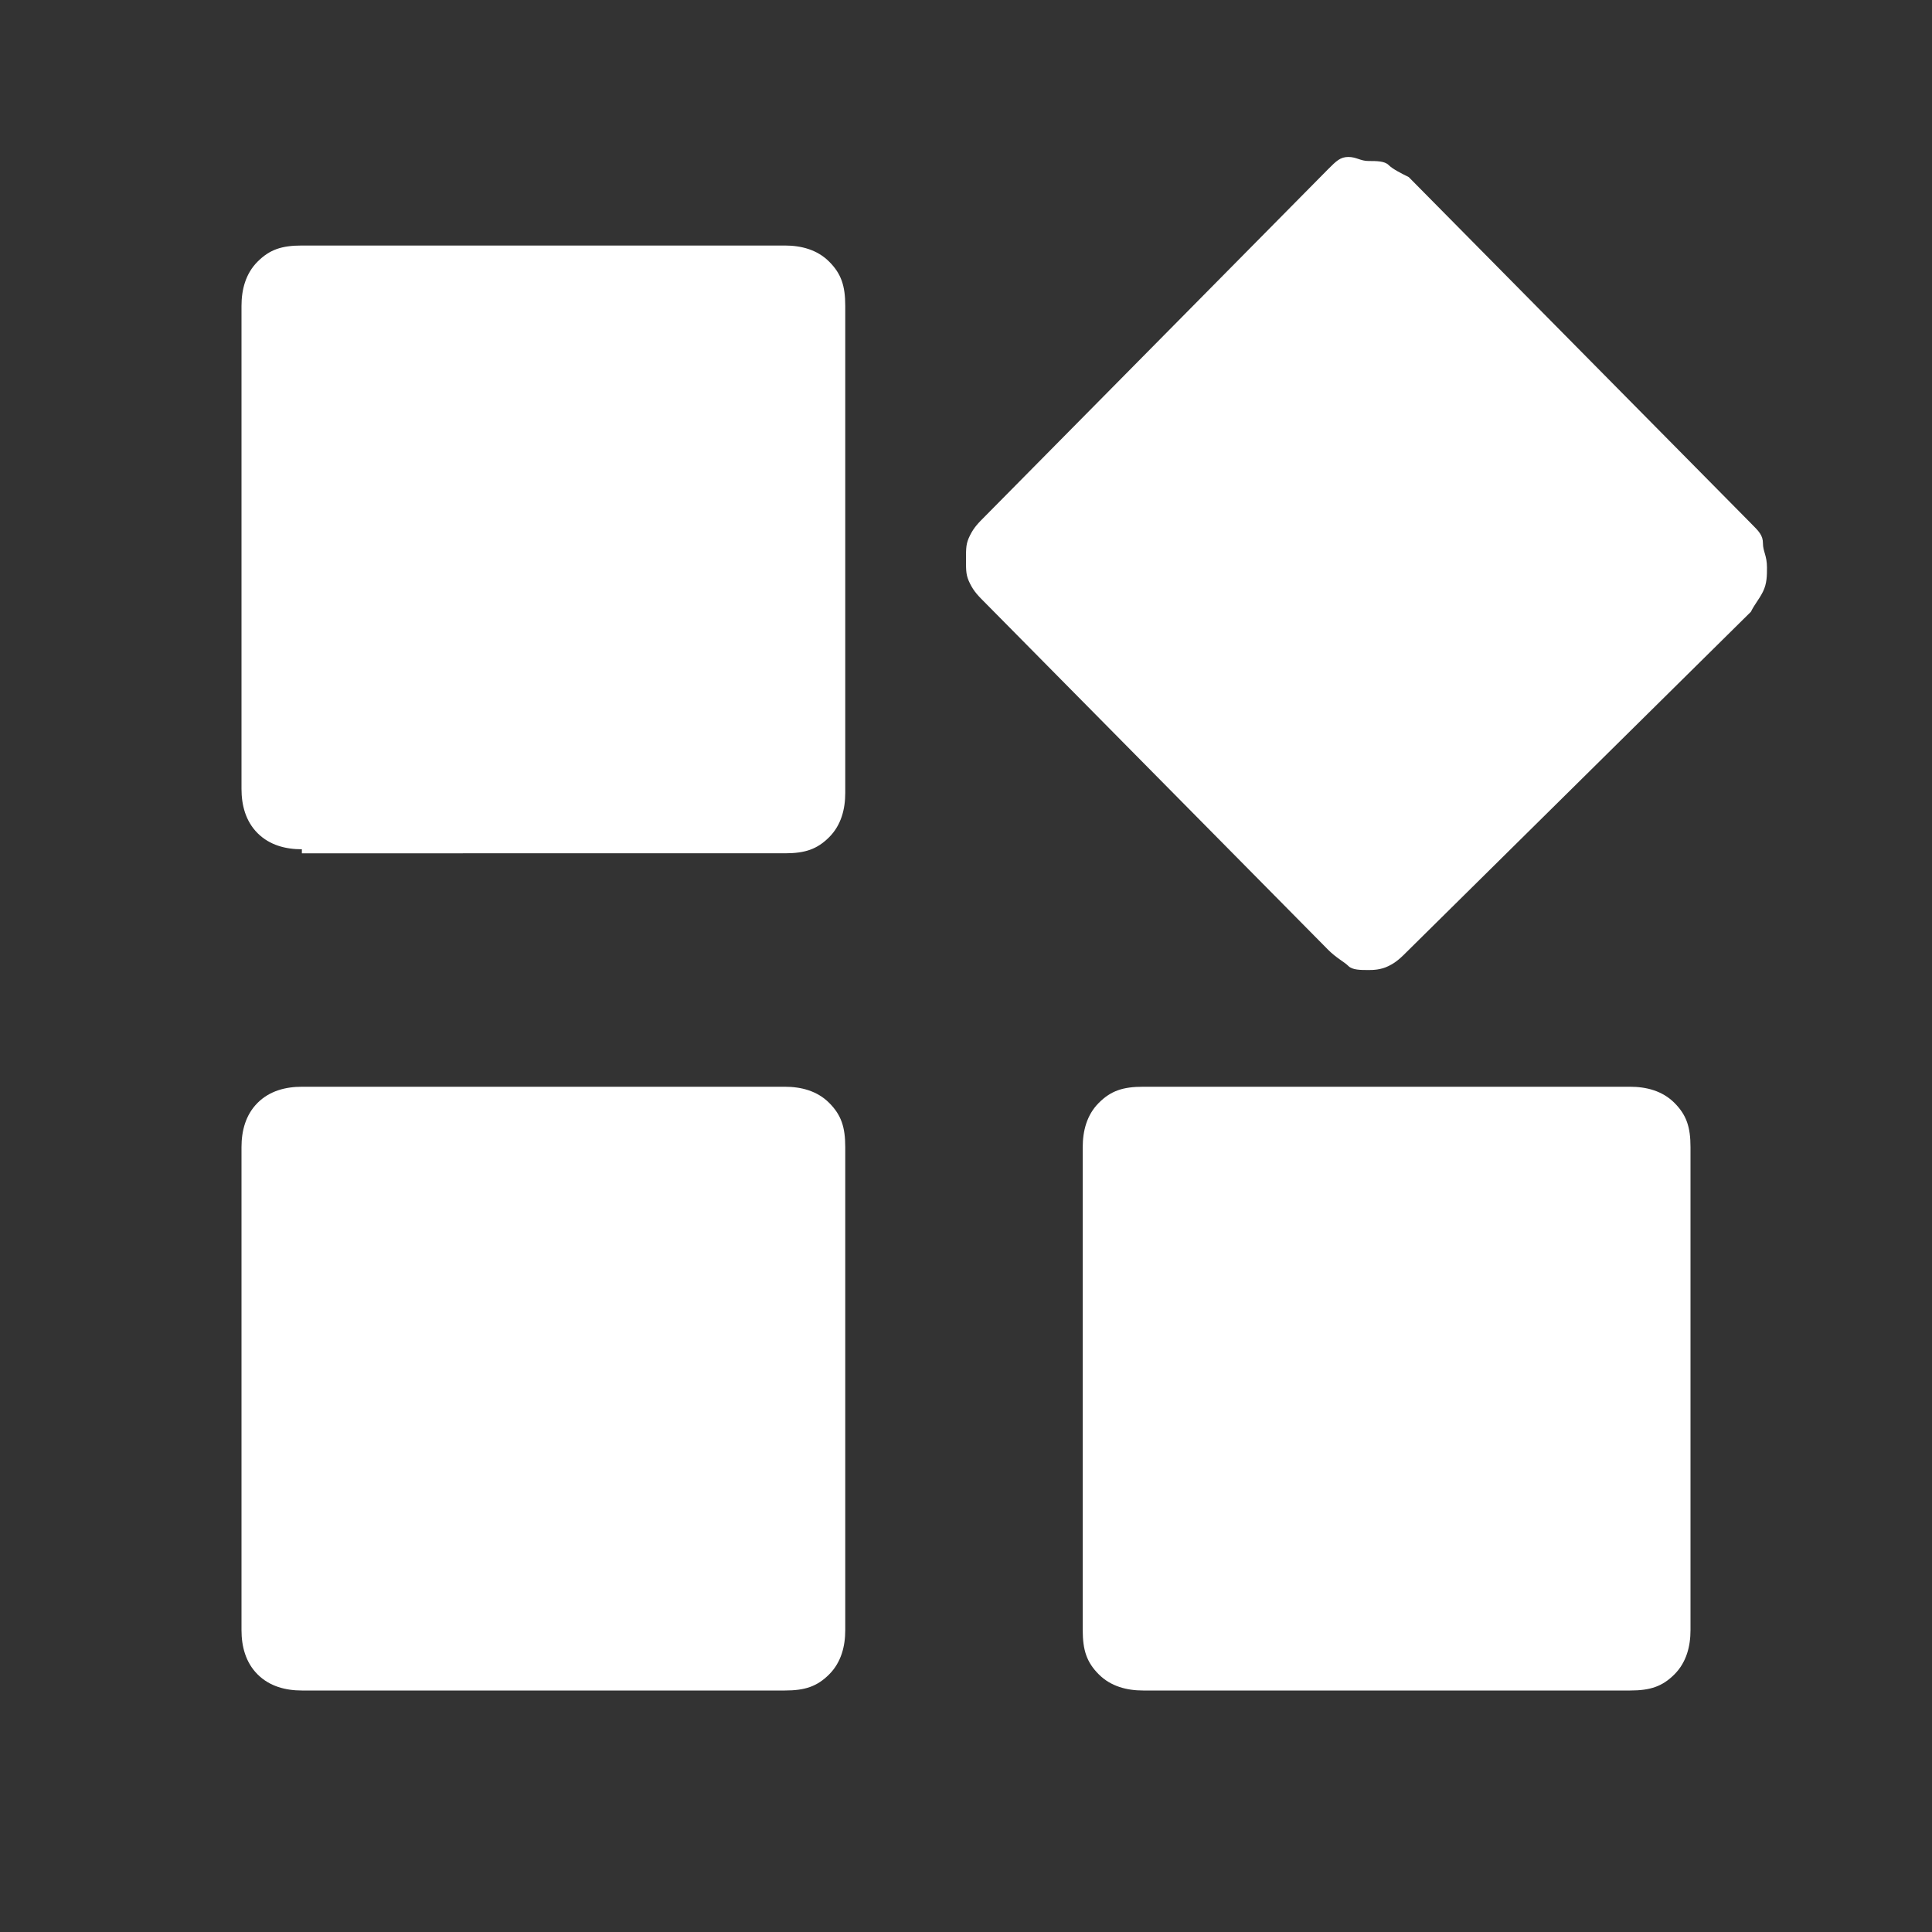 <?xml version="1.0" encoding="utf-8"?>
<!-- Generator: Adobe Illustrator 26.5.0, SVG Export Plug-In . SVG Version: 6.00 Build 0)  -->
<svg version="1.1" id="Lager_1" xmlns="http://www.w3.org/2000/svg" xmlns:xlink="http://www.w3.org/1999/xlink" x="0px" y="0px"
	 viewBox="0 0 48 48" style="enable-background:new 0 0 48 48;" xml:space="preserve">
<rect x="0" y="0" width="48" height="48" fill="#333333" stroke="none"/>
<style type="text/css">
	.st0{fill:#FFFFFF;}
</style>
<path class="st0" d="M34,24.1c-0.2,0-0.4,0-0.5-0.1s-0.3-0.2-0.5-0.4l-8.5-8.6c-0.2-0.2-0.3-0.3-0.4-0.5c-0.1-0.2-0.1-0.3-0.1-0.6
	s0-0.4,0.1-0.6c0.1-0.2,0.2-0.3,0.4-0.5l8.5-8.6c0.2-0.2,0.3-0.3,0.5-0.3S33.8,4,34,4c0.2,0,0.4,0,0.5,0.1s0.3,0.2,0.5,0.3l8.5,8.6
	c0.2,0.2,0.3,0.3,0.3,0.5s0.1,0.3,0.1,0.6c0,0.2,0,0.4-0.1,0.6c-0.1,0.2-0.2,0.3-0.3,0.5L35,23.6c-0.2,0.2-0.3,0.3-0.5,0.4
	S34.1,24.1,34,24.1z M7.5,21.1c-0.4,0-0.8-0.1-1.1-0.4C6.1,20.4,6,20,6,19.6V7.6c0-0.4,0.1-0.8,0.4-1.1c0.3-0.3,0.6-0.4,1.1-0.4h12
	c0.4,0,0.8,0.1,1.1,0.4C20.9,6.8,21,7.1,21,7.6v12.1c0,0.4-0.1,0.8-0.4,1.1s-0.6,0.4-1.1,0.4H7.5z M28.4,42c-0.4,0-0.8-0.1-1.1-0.4
	s-0.4-0.6-0.4-1.1v-12c0-0.4,0.1-0.8,0.4-1.1c0.3-0.3,0.6-0.4,1.1-0.4h12.1c0.4,0,0.8,0.1,1.1,0.4S42,28,42,28.5v12
	c0,0.4-0.1,0.8-0.4,1.1c-0.3,0.3-0.6,0.4-1.1,0.4H28.4z M7.5,42c-0.4,0-0.8-0.1-1.1-0.4C6.1,41.3,6,40.9,6,40.5v-12
	c0-0.4,0.1-0.8,0.4-1.1C6.7,27.1,7.1,27,7.5,27h12c0.4,0,0.8,0.1,1.1,0.4c0.3,0.3,0.4,0.6,0.4,1.1v12c0,0.4-0.1,0.8-0.4,1.1
	S20,42,19.5,42H7.5z"/>
</svg>
